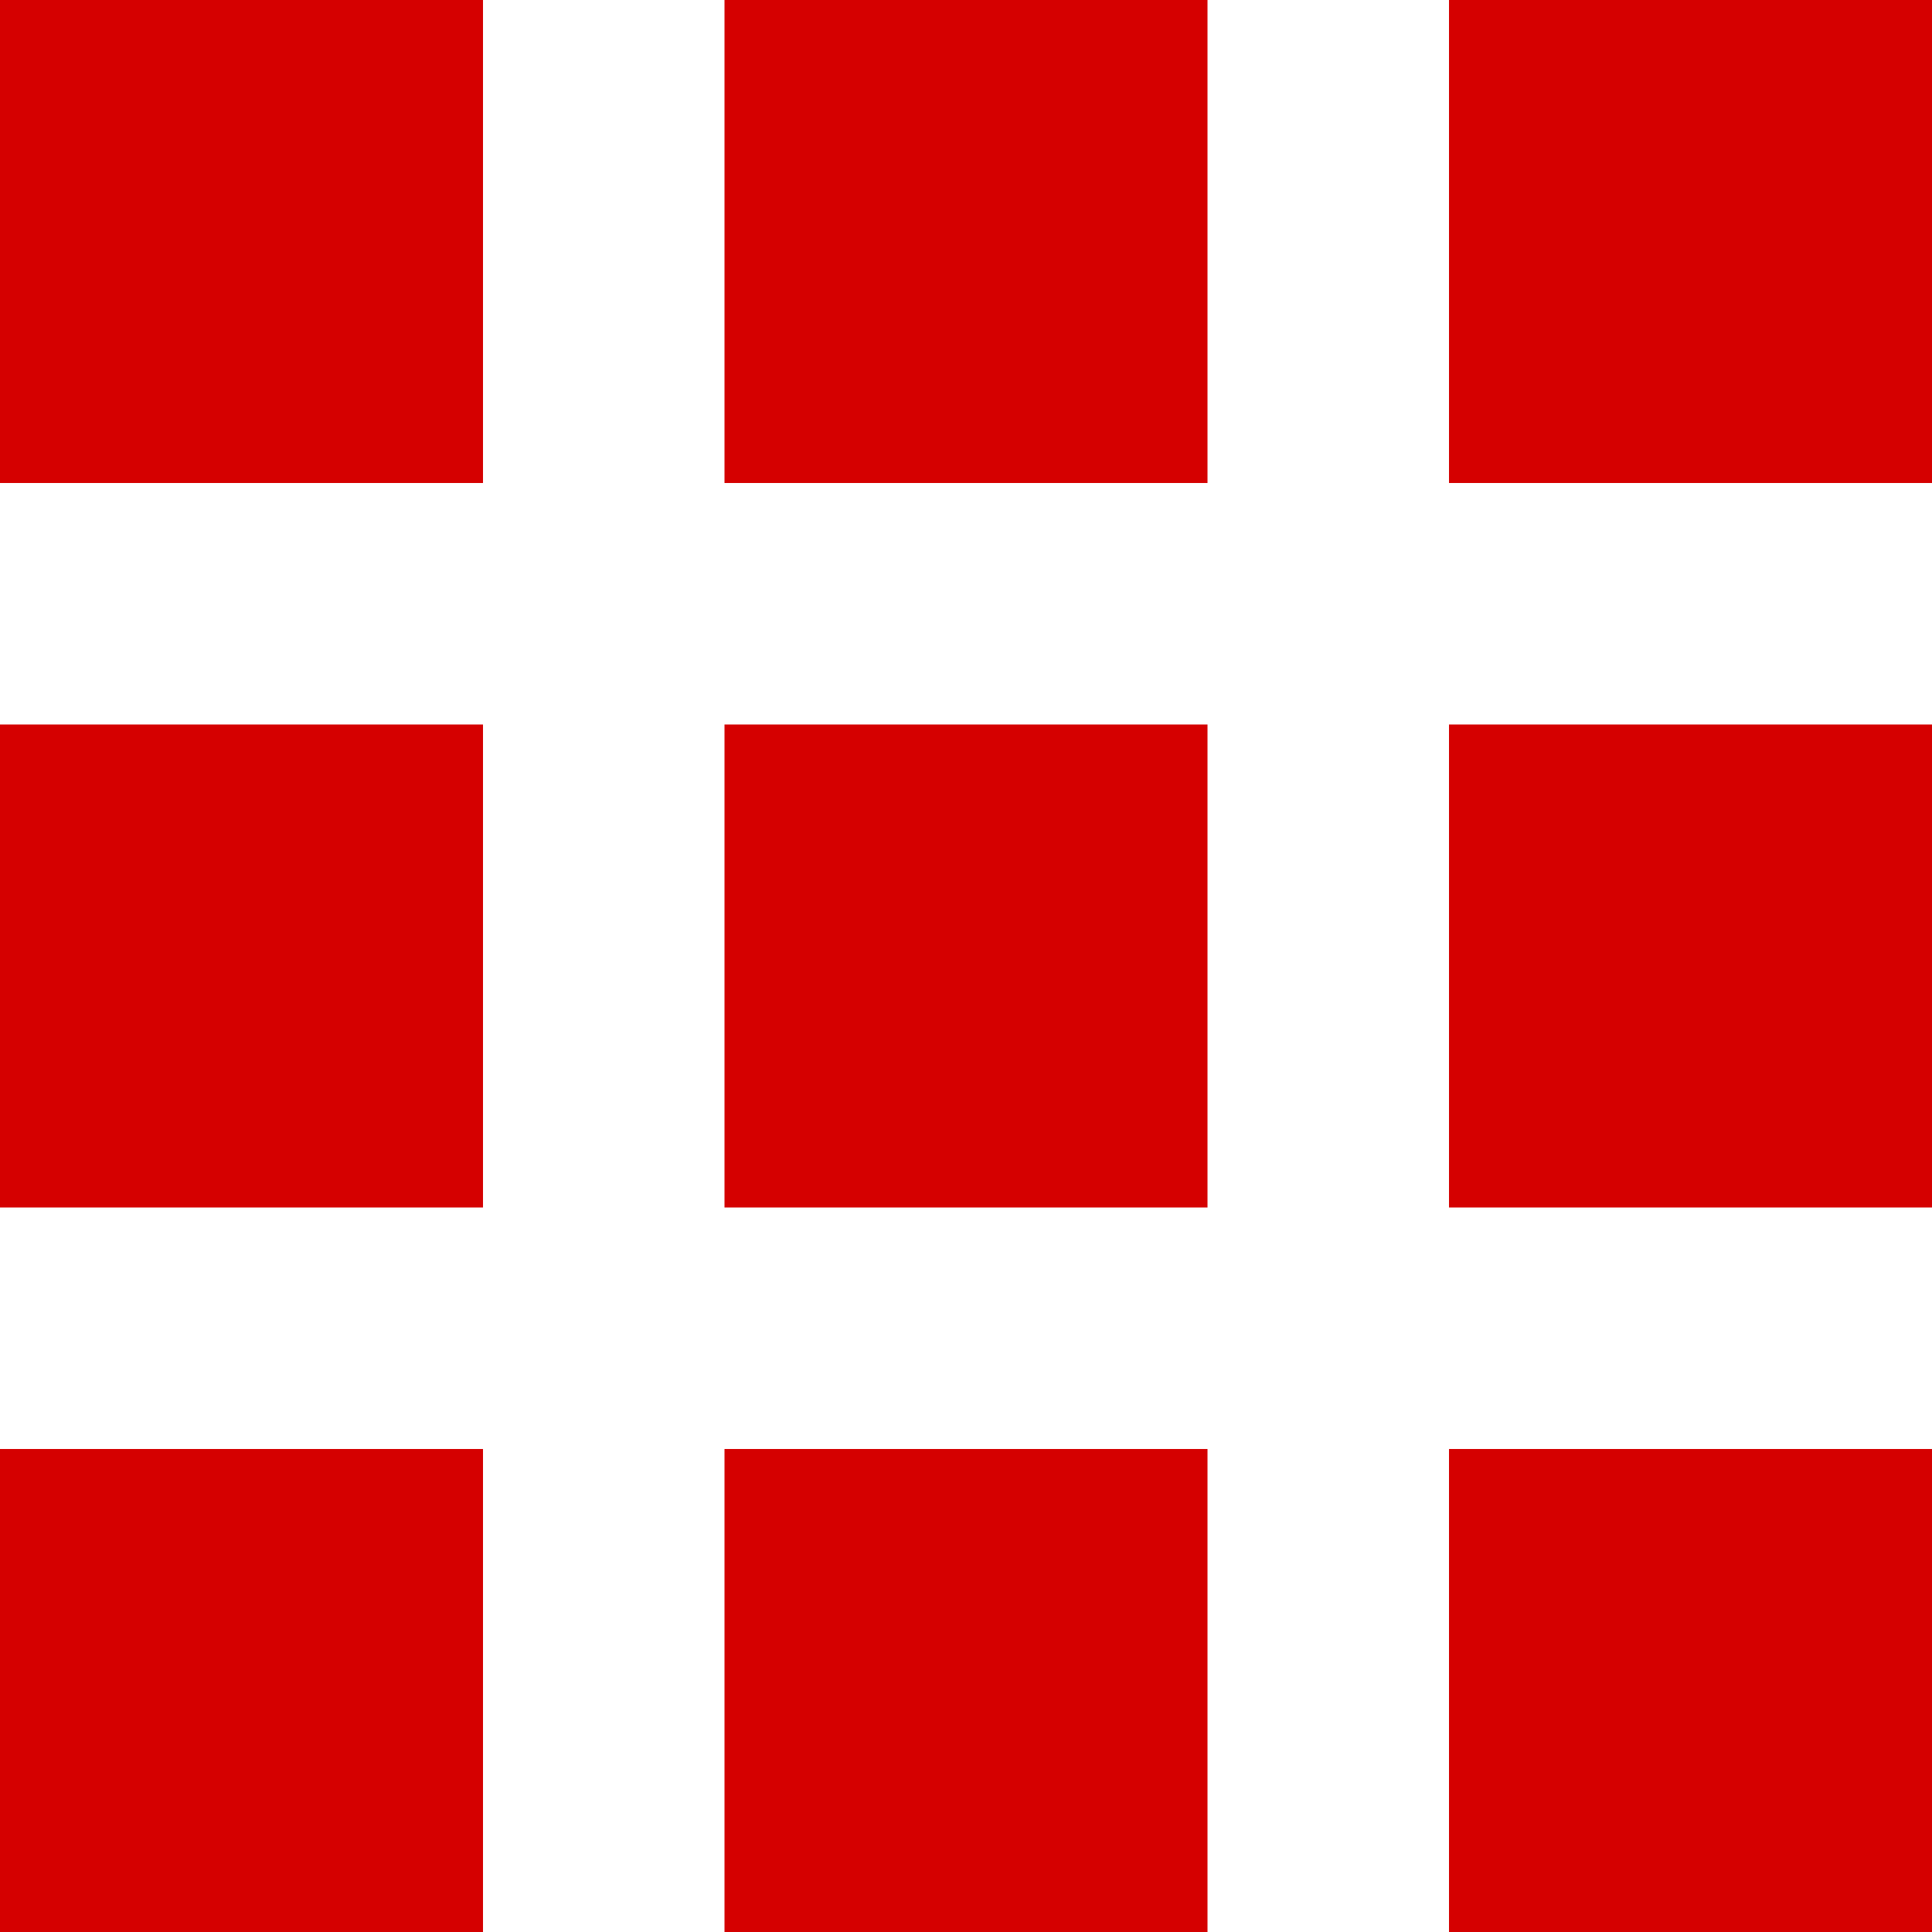 <svg xmlns="http://www.w3.org/2000/svg" viewBox="0 0 24 24" enable-background="new 0 0 24 24"><style type="text/css">.st0{fill:none;} .st1{fill-rule:evenodd;clip-rule:evenodd;fill:#D50000;}</style><path id="pageExport" class="st0" d="M0 0h24v24h-24z"/><g id="objectsExport"><path id="path0" class="st1" d="M0 0h6v6h-6v-6z"/><path id="path1" class="st1" d="M9 0h6v6h-6v-6z"/><path id="path2" class="st1" d="M18 0h6v6h-6v-6z"/><path id="path3" class="st1" d="M0 9h6v6h-6v-6z"/><path id="path4" class="st1" d="M9 9h6v6h-6v-6z"/><path id="path5" class="st1" d="M18 9h6v6h-6v-6z"/><path id="path6" class="st1" d="M0 18h6v6h-6v-6z"/><path id="path7" class="st1" d="M9 18h6v6h-6v-6z"/><path id="path8" class="st1" d="M18 18h6v6h-6v-6z"/></g></svg>